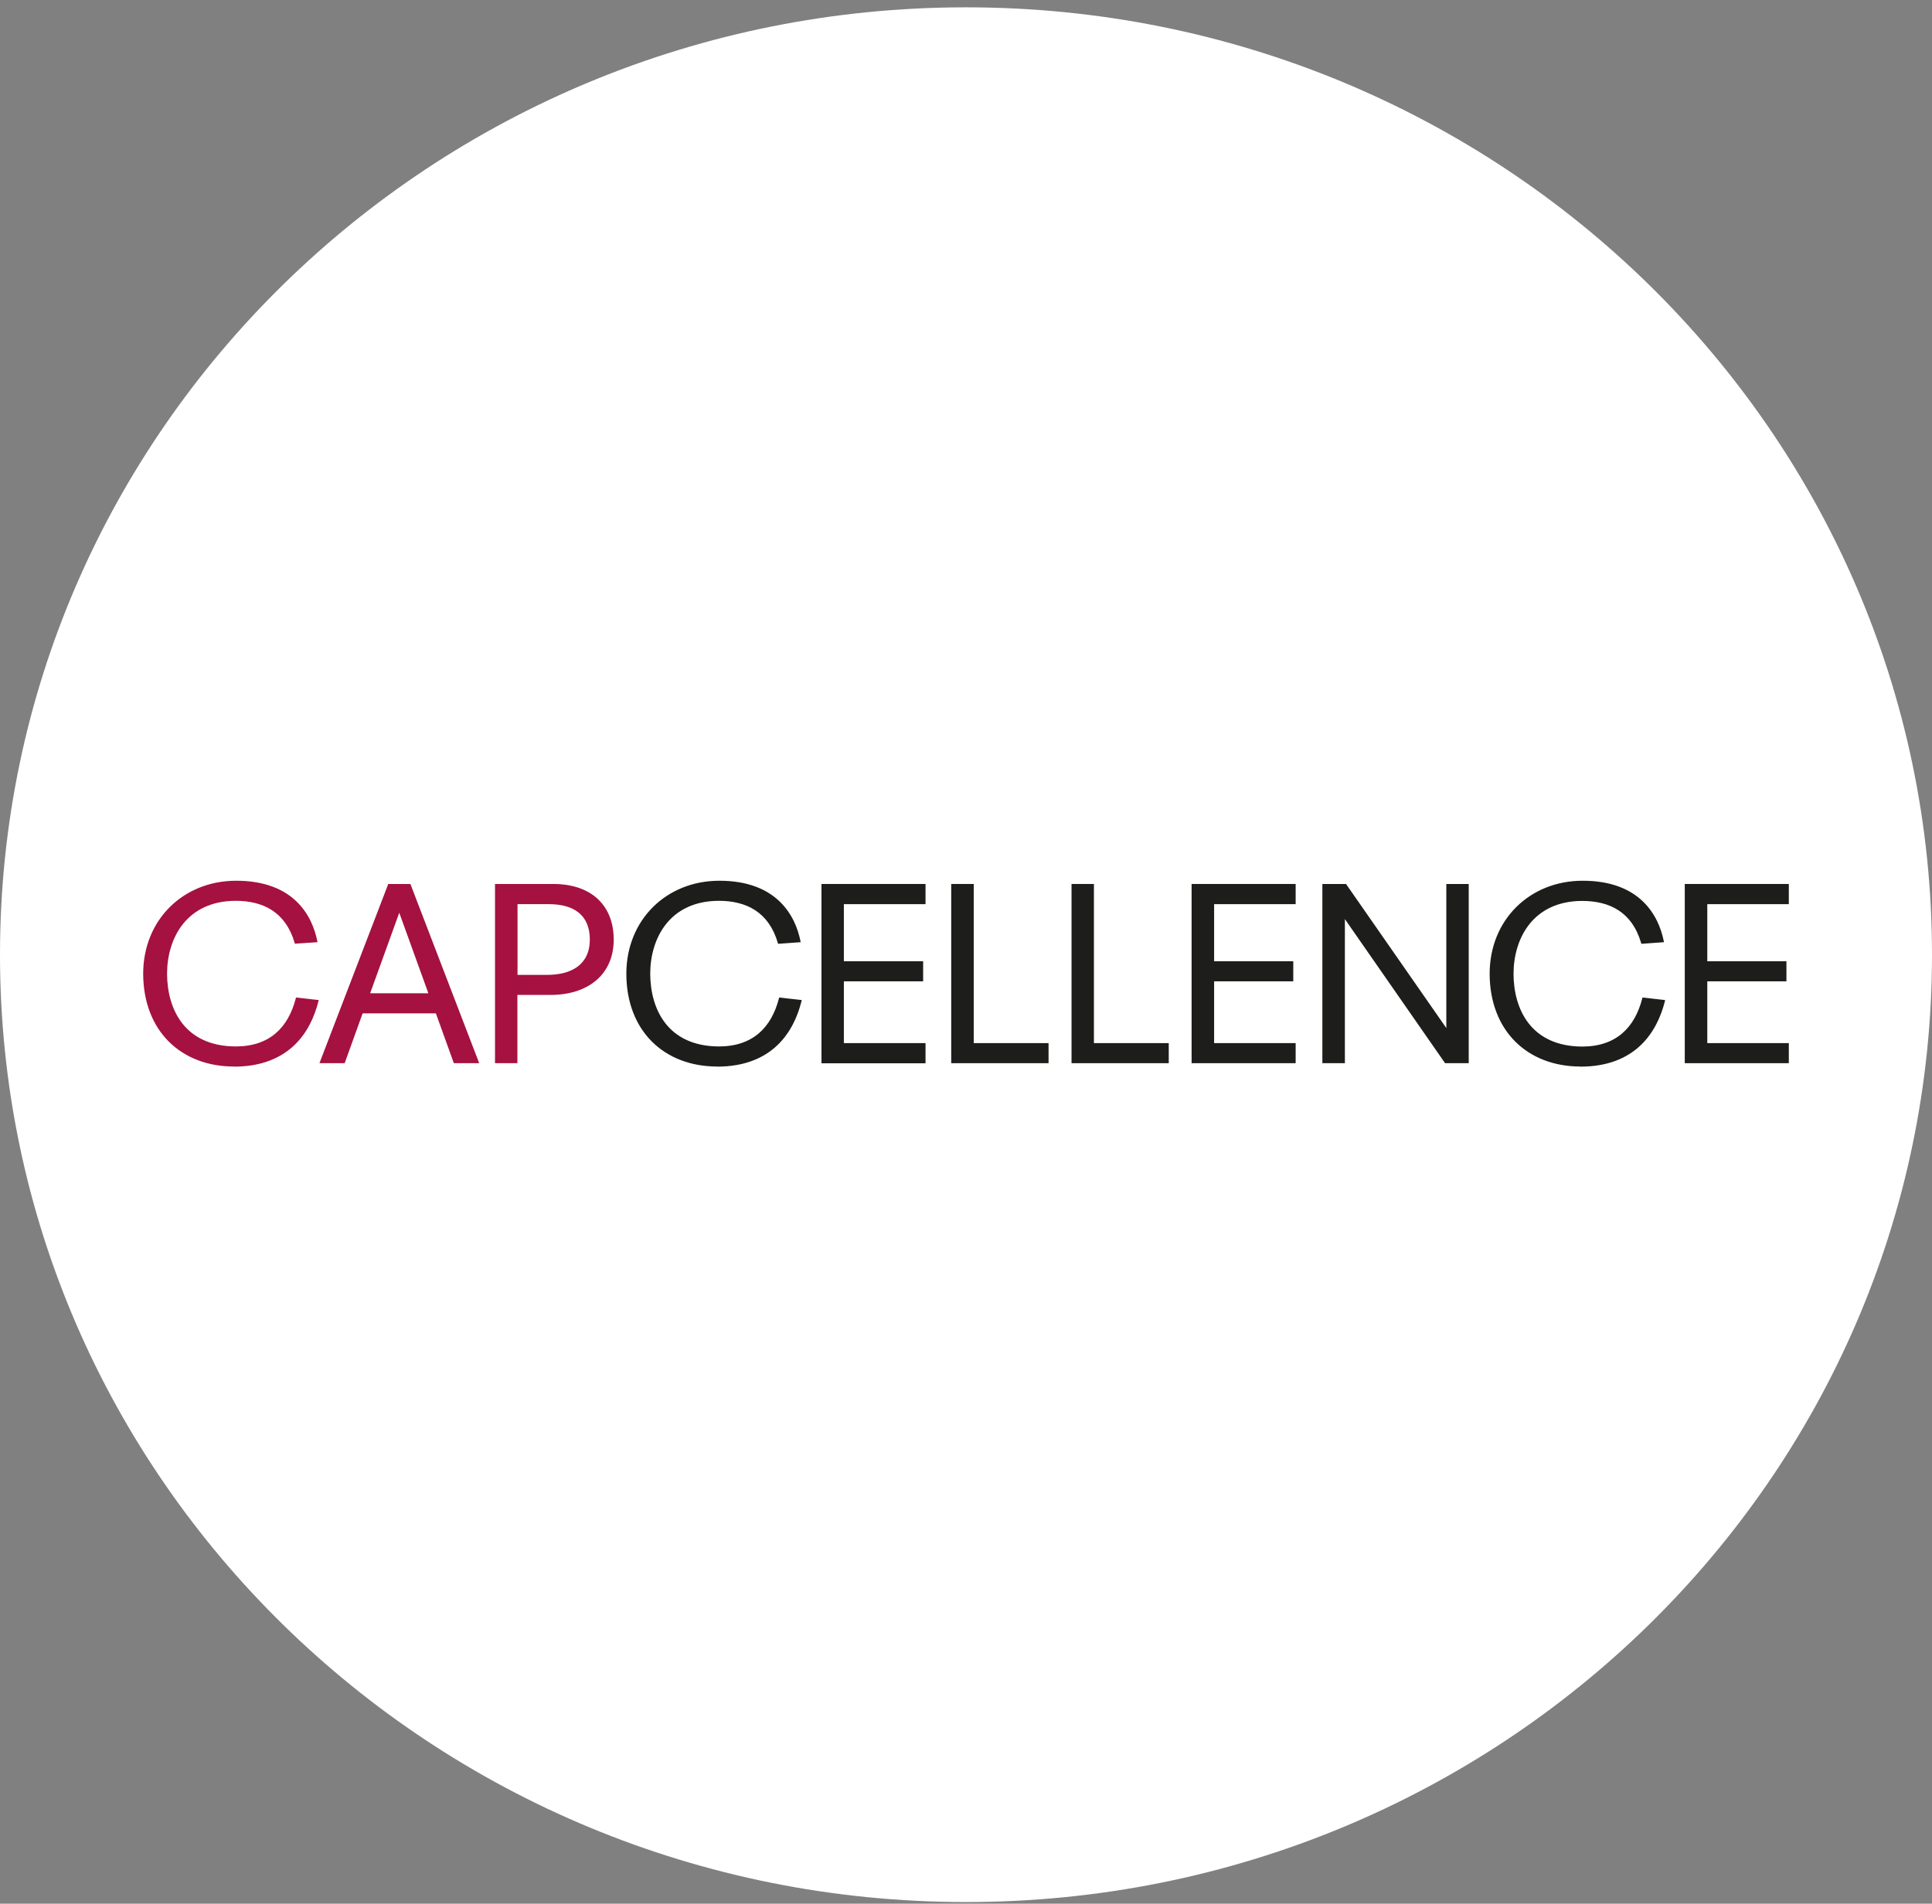 <svg width="206" height="203" viewBox="0 0 206 203" fill="none" xmlns="http://www.w3.org/2000/svg">
<rect x="0" y="0" width="206" height="203" fill="#808080" stroke="none"/>
<path d="M103 202.826C159.885 202.826 206 157.597 206 101.803C206 46.01 159.885 0.781 103 0.781C46.115 0.781 1.52588e-05 46.01 1.52588e-05 101.803C1.52588e-05 157.597 46.115 202.826 103 202.826Z" fill="white"/>
<path d="M31.526 100.506L31.647 100.47L31.526 100.506ZM24.93 113.73C19.292 113.718 15.279 109.924 15.267 103.824C15.279 98.068 19.547 93.93 25.16 93.918C31.368 93.906 33.296 97.7 33.829 100.34L33.854 100.47L31.538 100.625L31.441 100.637L31.416 100.542C30.447 97.236 28.046 96.07 25.16 96.058C19.898 96.058 17.825 100.042 17.813 103.824C17.825 107.558 19.631 111.577 25.16 111.589C28.737 111.577 30.725 109.591 31.538 106.464L31.562 106.369L33.987 106.642L33.951 106.773C33.138 110.031 30.847 113.741 24.942 113.741H24.93V113.73Z" fill="#A51141"/>
<path d="M42.474 97.093L42.535 97.069L42.474 97.093ZM39.467 105.917H45.675L42.571 97.331L39.467 105.917ZM48.391 113.373L46.475 108.057H38.667L36.751 113.373H34.06L41.371 94.334L41.395 94.263H43.759L51.095 113.373H48.391Z" fill="#A51141"/>
<path d="M58.382 103.955C60.806 103.943 62.88 102.968 62.892 100.185C62.88 97.521 61.134 96.427 58.563 96.415H55.181V103.955H58.382ZM52.78 113.373V94.382V94.263H59.024C63.013 94.275 65.438 96.51 65.438 100.209C65.426 104.014 62.589 106.095 58.709 106.095H55.169V113.373H52.78Z" fill="#A51141"/>
<path d="M83.055 100.506L83.176 100.47L83.055 100.506ZM76.447 113.73C70.809 113.718 66.784 109.924 66.784 103.824C66.796 98.068 71.064 93.93 76.678 93.918C82.873 93.906 84.813 97.7 85.347 100.34L85.371 100.47L83.055 100.637H82.958L82.934 100.542C81.964 97.236 79.563 96.07 76.678 96.058C71.403 96.058 69.342 100.042 69.33 103.824C69.342 107.558 71.149 111.577 76.678 111.589C80.254 111.577 82.243 109.591 83.055 106.464L83.079 106.369L85.492 106.642L85.456 106.773C84.643 110.031 82.364 113.741 76.447 113.741V113.73Z" fill="#1D1D1B"/>
<path d="M87.59 113.385V94.382V94.263H98.684V96.415H89.978V102.504H98.429V104.644H89.978V111.232H98.684V113.385H87.59Z" fill="#1D1D1B"/>
<path d="M101.424 113.373V94.382V94.263H103.824V111.233H111.802V113.373H101.424Z" fill="#1D1D1B"/>
<path d="M114.252 113.373V94.382V94.263H116.64V111.233H124.618V113.373H114.252Z" fill="#1D1D1B"/>
<path d="M127.055 113.373V94.382V94.263H138.149V96.415H129.456V102.504H137.895V104.644H129.456V111.233H138.149V113.373H127.055Z" fill="#1D1D1B"/>
<path d="M154.081 113.373L143.399 98.009V113.373H140.998V94.382V94.263H143.52L154.214 109.627V94.263H156.603V113.373H154.081Z" fill="#1D1D1B"/>
<path d="M175.105 100.506L175.226 100.47L175.105 100.506ZM168.497 113.73C162.859 113.718 158.846 109.924 158.834 103.824C158.846 98.068 163.114 93.93 168.727 93.918C174.923 93.906 176.863 97.7 177.396 100.34L177.421 100.47L175.105 100.637L175.008 100.649L174.984 100.554C174.014 97.236 171.613 96.082 168.727 96.07C163.465 96.07 161.392 100.054 161.38 103.836C161.392 107.57 163.198 111.589 168.727 111.601C172.304 111.589 174.292 109.603 175.105 106.476L175.129 106.369L177.542 106.642L177.518 106.773C176.693 110.031 174.414 113.741 168.509 113.741H168.497V113.73Z" fill="#1D1D1B"/>
<path d="M179.639 113.373V94.382V94.263H190.733V96.415H182.04V102.504H190.479V104.644H182.04V111.233H190.733V113.373H179.639Z" fill="#1D1D1B"/>
</svg>
